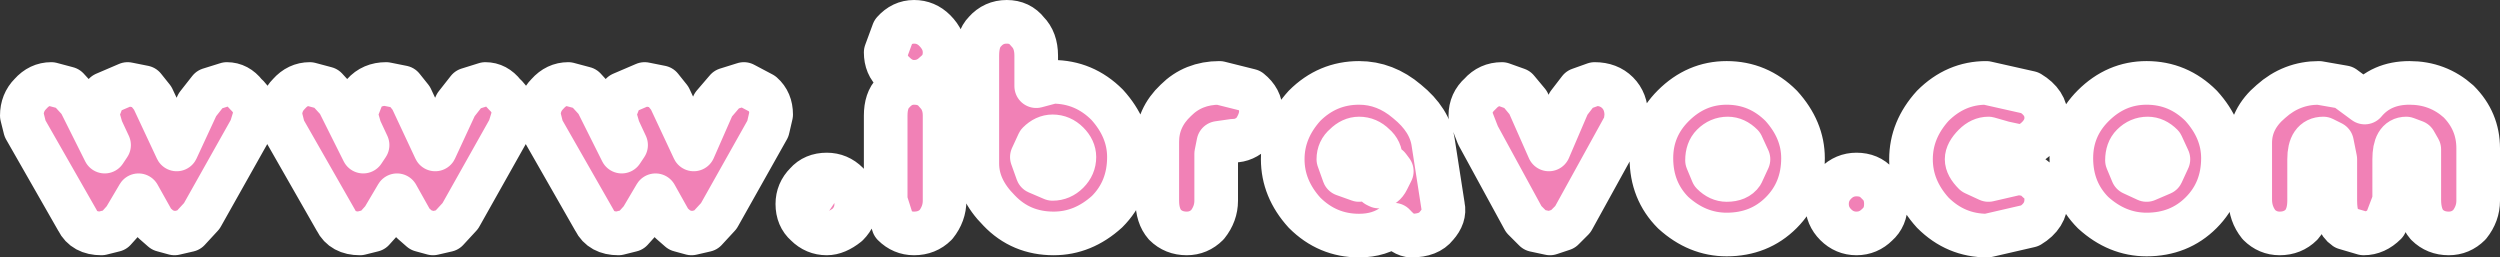 <?xml version="1.0" encoding="UTF-8" standalone="no"?>
<svg xmlns:xlink="http://www.w3.org/1999/xlink" height="11.8px" width="114.6px" xmlns="http://www.w3.org/2000/svg">
  <rect width="100%" height="100%" fill="#333333" stroke="none"/>
  <g transform="matrix(1.0, 0.0, 0.0, 1.0, 57.3, 5.9)">
    <path d="M3.2 -0.85 L3.5 -1.15 3.45 -1.25 3.3 -1.3 2.7 -0.85 2.0 0.1 1.8 0.8 1.85 0.9 1.95 0.95 2.15 0.9 2.25 0.5 2.65 -0.25 3.2 -0.85 M0.0 -1.75 Q0.5 -1.35 0.5 -0.8 0.5 -0.35 0.15 0.15 -0.25 0.55 -0.75 0.55 L-1.45 0.65 -1.55 1.15 -1.55 3.3 Q-1.55 3.9 -1.95 4.4 -2.35 4.8 -2.9 4.8 -3.5 4.8 -3.9 4.4 -4.25 4.0 -4.25 3.3 L-4.25 0.6 Q-4.25 -0.5 -3.4 -1.3 -2.6 -2.1 -1.4 -2.1 L0.0 -1.75 M2.5 -1.05 Q3.55 -2.1 5.0 -2.1 6.2 -2.1 7.2 -1.25 8.25 -0.4 8.4 0.65 L8.85 3.55 Q8.95 4.0 8.55 4.45 8.2 4.9 7.4 4.9 7.05 4.9 6.6 4.4 5.95 4.9 5.0 4.9 3.55 4.9 2.5 3.85 1.5 2.75 1.5 1.4 1.5 0.05 2.5 -1.05 M10.65 -0.7 L11.2 -1.45 11.05 -1.65 10.65 -1.35 10.45 -0.85 10.65 -0.7 M11.55 -2.05 L12.25 -1.8 12.75 -1.2 13.7 0.95 14.6 -1.15 15.1 -1.8 15.8 -2.05 Q16.45 -2.05 16.85 -1.65 17.25 -1.25 17.25 -0.6 L17.2 -0.2 14.8 4.15 14.35 4.6 13.75 4.8 13.05 4.65 12.55 4.15 10.45 0.3 10.1 -0.6 Q10.1 -1.2 10.55 -1.6 10.95 -2.05 11.55 -2.05 M14.95 -0.7 L15.15 -0.75 15.25 -0.95 15.6 -1.45 15.45 -1.65 Q15.2 -1.65 15.05 -1.35 L14.8 -0.95 Q14.8 -0.7 14.95 -0.7 M21.85 -2.1 Q23.3 -2.1 24.35 -1.05 25.35 0.05 25.35 1.35 25.35 2.85 24.35 3.85 23.35 4.85 21.85 4.85 20.5 4.85 19.4 3.85 18.4 2.85 18.4 1.35 18.4 -0.05 19.4 -1.05 20.45 -2.1 21.85 -2.1 M32.3 -1.2 L32.15 -1.35 31.25 -0.6 Q30.65 0.15 30.65 0.7 L30.7 0.8 30.75 0.85 30.95 0.8 31.1 0.4 31.5 -0.35 32.05 -0.95 32.3 -1.2 M20.4 -1.15 L20.35 -1.25 20.3 -1.3 Q19.9 -1.3 19.3 -0.5 18.75 0.2 18.75 0.65 L19.0 0.8 19.1 0.65 19.6 -0.3 20.3 -0.95 20.4 -1.15 M31.3 -1.05 Q32.35 -2.1 33.75 -2.1 L35.75 -1.65 Q36.5 -1.2 36.5 -0.5 36.5 0.0 36.1 0.4 35.7 0.8 35.25 0.8 L34.55 0.65 33.85 0.45 Q33.5 0.45 33.2 0.75 32.85 1.1 32.85 1.4 32.85 1.7 33.2 2.05 L33.85 2.35 35.15 2.05 Q35.8 2.05 36.1 2.4 36.5 2.7 36.5 3.25 36.5 4.0 35.75 4.45 L33.8 4.9 Q32.35 4.9 31.3 3.85 30.3 2.75 30.3 1.4 30.3 0.05 31.3 -1.05 M47.7 -1.3 L47.55 -1.45 46.7 -0.75 46.15 0.35 46.35 0.6 46.6 0.2 47.5 -1.05 47.7 -1.3 M39.6 -1.25 L39.55 -1.3 Q39.15 -1.3 38.55 -0.5 38.0 0.2 38.0 0.65 L38.25 0.8 38.35 0.65 38.85 -0.3 39.55 -0.95 39.65 -1.15 39.6 -1.25 M41.1 -2.1 Q42.55 -2.1 43.6 -1.05 44.6 0.05 44.6 1.35 44.6 2.85 43.6 3.85 42.6 4.85 41.1 4.85 39.75 4.85 38.65 3.85 37.65 2.85 37.65 1.35 37.65 -0.05 38.65 -1.05 39.7 -2.1 41.1 -2.1 M49.0 -2.1 L50.15 -1.9 51.1 -1.2 Q51.85 -2.1 53.15 -2.1 54.45 -2.1 55.4 -1.25 56.3 -0.35 56.3 0.9 L56.3 3.3 Q56.3 3.9 55.9 4.4 55.5 4.8 54.95 4.8 54.35 4.8 53.95 4.4 53.6 4.0 53.6 3.25 L53.6 0.95 53.4 0.6 53.0 0.45 Q52.45 0.45 52.45 1.4 L52.45 3.3 52.05 4.35 Q51.6 4.8 51.05 4.8 L50.2 4.55 Q49.75 4.25 49.75 3.3 L49.75 1.4 49.6 0.65 49.2 0.45 Q48.55 0.45 48.55 1.4 L48.55 3.3 Q48.55 4.0 48.2 4.4 47.8 4.8 47.2 4.8 46.65 4.8 46.25 4.4 45.85 3.9 45.85 3.25 L45.85 0.65 Q45.85 -0.45 46.8 -1.25 47.75 -2.1 49.0 -2.1 M-55.85 -1.4 L-56.1 -0.9 Q-56.1 -0.75 -55.85 -0.75 L-55.4 -1.35 -55.3 -1.45 -55.5 -1.7 -55.85 -1.4 M51.7 -0.95 L51.8 -1.1 51.75 -1.2 51.65 -1.25 51.45 -1.2 51.35 -0.95 51.4 -0.85 51.5 -0.8 51.7 -0.95 M-56.3 -0.6 Q-56.3 -1.2 -55.9 -1.6 -55.5 -2.05 -54.95 -2.05 L-54.2 -1.85 -53.65 -1.25 -52.5 1.05 -52.3 0.75 -52.65 0.0 -52.85 -0.7 -52.5 -1.6 -51.45 -2.05 -50.7 -1.9 -50.3 -1.4 -49.2 0.95 -48.25 -1.1 -47.7 -1.8 -46.9 -2.05 Q-46.4 -2.05 -46.05 -1.6 -45.6 -1.2 -45.6 -0.65 L-45.8 0.0 -48.05 4.0 -48.65 4.65 -49.3 4.8 -49.85 4.65 -50.25 4.3 -50.95 3.05 -51.6 4.15 -52.05 4.65 -52.65 4.8 Q-53.45 4.8 -53.75 4.2 L-56.15 0.0 -56.3 -0.6 M-47.8 -0.8 L-47.3 -1.5 -47.45 -1.7 -47.9 -1.35 -48.1 -0.95 -47.95 -0.75 -47.8 -0.8 M-52.2 -1.0 L-51.95 -1.3 -51.85 -1.5 Q-51.85 -1.7 -52.0 -1.7 L-52.4 -1.35 -52.6 -0.95 -52.5 -0.75 -52.3 -0.8 -52.2 -1.0 M-44.05 -1.6 Q-43.65 -2.05 -43.1 -2.05 L-42.35 -1.85 -41.8 -1.25 -40.65 1.05 -40.45 0.75 -40.8 0.0 -41.0 -0.7 -40.65 -1.6 Q-40.25 -2.05 -39.6 -2.05 L-38.85 -1.9 -38.45 -1.4 -37.35 0.95 -36.4 -1.1 -35.85 -1.8 -35.05 -2.05 Q-34.55 -2.05 -34.2 -1.6 -33.75 -1.2 -33.75 -0.65 L-33.95 0.0 -36.2 4.0 -36.8 4.65 -37.45 4.8 -38.0 4.65 -38.4 4.3 -39.1 3.05 -39.75 4.15 -40.2 4.65 -40.8 4.8 Q-41.6 4.8 -41.9 4.2 L-44.3 0.0 -44.45 -0.6 Q-44.45 -1.2 -44.05 -1.6 M-36.1 -0.75 L-35.95 -0.8 -35.45 -1.5 -35.6 -1.7 -36.05 -1.35 -36.25 -0.95 -36.1 -0.75 M-40.55 -1.35 L-40.75 -0.95 -40.65 -0.75 -40.45 -0.8 -40.35 -1.0 -40.1 -1.3 -40.0 -1.5 Q-40.0 -1.7 -40.15 -1.7 L-40.55 -1.35 M-44.0 -1.4 L-44.25 -0.9 Q-44.25 -0.75 -44.0 -0.75 L-43.8 -1.0 -43.55 -1.35 -43.45 -1.45 -43.65 -1.7 -44.0 -1.4 M-31.25 -2.05 L-30.5 -1.85 -29.95 -1.25 -28.8 1.05 -28.6 0.75 -28.95 0.0 -29.15 -0.7 -28.8 -1.6 -27.75 -2.05 -27.0 -1.9 -26.6 -1.4 -25.5 0.95 -24.6 -1.1 -24.0 -1.8 -23.2 -2.05 -22.35 -1.6 Q-21.95 -1.25 -21.95 -0.65 L-22.1 0.0 -24.35 4.0 -24.95 4.65 -25.6 4.8 -26.15 4.65 -26.55 4.3 -27.25 3.05 -27.9 4.15 -28.35 4.65 -28.95 4.8 Q-29.75 4.8 -30.05 4.2 L-32.45 0.0 -32.6 -0.6 Q-32.6 -1.2 -32.2 -1.6 -31.8 -2.05 -31.25 -2.05 M-24.2 -1.35 L-24.4 -0.95 -24.25 -0.75 -24.1 -0.8 -23.6 -1.5 -23.75 -1.7 -24.2 -1.35 M-28.7 -1.35 L-28.9 -0.95 -28.8 -0.75 -28.6 -0.8 -28.5 -1.0 -28.25 -1.3 -28.15 -1.5 -28.3 -1.7 -28.7 -1.35 M-32.15 -1.4 L-32.4 -0.9 Q-32.4 -0.75 -32.15 -0.75 L-31.95 -1.0 -31.75 -1.35 -31.6 -1.45 -31.8 -1.7 -32.15 -1.4 M-16.35 -4.45 Q-15.95 -4.9 -15.4 -4.9 -14.85 -4.9 -14.45 -4.5 -14.0 -4.05 -14.0 -3.5 -14.0 -2.9 -14.45 -2.55 -14.85 -2.15 -15.4 -2.15 -15.9 -2.15 -16.3 -2.55 -16.7 -2.9 -16.7 -3.5 L-16.35 -4.45 M-15.75 -1.7 L-15.85 -1.75 -16.25 -1.5 -16.45 -1.0 -16.25 -0.8 -16.05 -1.0 -15.85 -1.35 -15.7 -1.6 -15.75 -1.7 M-15.75 -4.3 L-15.95 -4.5 -16.3 -4.2 -16.5 -3.7 -16.35 -3.5 -16.15 -3.75 -15.75 -4.3 M-16.35 -1.65 Q-15.95 -2.1 -15.4 -2.1 -14.75 -2.1 -14.4 -1.65 -14.0 -1.25 -14.0 -0.6 L-14.0 3.3 Q-14.0 3.9 -14.4 4.4 -14.8 4.8 -15.4 4.8 -15.95 4.8 -16.35 4.4 L-16.7 3.3 -16.7 -0.6 Q-16.7 -1.3 -16.35 -1.65 M-11.5 -4.5 L-11.6 -4.55 -12.0 -4.3 -12.2 -3.8 -12.05 -3.6 -11.85 -3.8 -11.6 -4.15 -11.45 -4.4 -11.5 -4.5 M-12.5 -3.35 Q-12.5 -4.1 -12.15 -4.45 -11.75 -4.9 -11.15 -4.9 -10.55 -4.9 -10.2 -4.45 -9.8 -4.05 -9.8 -3.35 L-9.8 -1.95 -9.05 -2.15 Q-7.6 -2.15 -6.55 -1.1 -5.55 0.0 -5.55 1.3 -5.55 2.8 -6.55 3.8 -7.65 4.8 -9.0 4.8 -10.5 4.8 -11.5 3.75 -12.5 2.75 -12.5 1.6 L-12.5 -3.35 M-2.9 -0.95 L-2.7 -1.25 -2.7 -1.35 -2.8 -1.4 Q-3.1 -1.4 -3.55 -0.8 L-3.95 0.25 -3.75 0.4 -3.25 -0.6 -2.9 -0.95 M-8.05 1.3 Q-8.05 0.95 -8.35 0.65 -8.65 0.35 -9.05 0.35 -9.4 0.35 -9.7 0.65 L-10.0 1.3 -9.75 2.0 -9.05 2.3 Q-8.65 2.3 -8.35 2.0 -8.05 1.7 -8.05 1.3 M-7.8 1.65 L-7.95 1.85 -8.3 2.35 -8.2 2.45 -8.05 2.55 -7.7 2.2 -7.5 1.8 -7.65 1.6 -7.8 1.65 M42.1 1.4 L41.8 0.75 Q41.5 0.45 41.15 0.45 40.75 0.45 40.45 0.75 40.2 1.0 40.2 1.45 L40.45 2.05 41.1 2.35 41.8 2.05 42.1 1.4 M-19.4 2.1 Q-18.85 2.1 -18.45 2.5 -18.05 2.9 -18.05 3.45 -18.05 4.0 -18.45 4.4 -18.95 4.8 -19.4 4.8 -19.95 4.8 -20.35 4.4 -20.75 4.05 -20.75 3.45 -20.75 2.9 -20.35 2.5 -20.0 2.1 -19.4 2.1 M-20.15 3.25 L-19.75 2.65 -19.95 2.5 -20.3 2.8 -20.55 3.25 -20.35 3.45 -20.15 3.25 M27.3 2.9 L27.5 2.65 27.25 2.5 26.95 2.8 26.7 3.25 Q26.7 3.45 26.85 3.45 L27.1 3.25 27.3 2.9 M42.6 1.9 L42.4 1.7 42.2 1.9 41.8 2.5 Q41.8 2.65 42.05 2.65 L42.4 2.35 42.6 1.9 M26.85 2.5 Q27.25 2.1 27.8 2.1 28.4 2.1 28.75 2.5 29.15 2.85 29.15 3.45 29.15 4.05 28.75 4.4 28.35 4.8 27.8 4.8 27.25 4.8 26.85 4.4 26.45 4.0 26.45 3.45 26.45 2.9 26.85 2.5 M23.15 2.35 L23.35 1.9 23.15 1.7 22.95 1.9 22.55 2.5 Q22.55 2.65 22.8 2.65 L23.15 2.35 M6.2 1.75 L6.05 2.0 5.85 2.25 5.75 2.5 5.8 2.6 5.9 2.65 Q6.15 2.65 6.3 2.35 L6.5 1.95 6.35 1.75 6.2 1.75 M6.0 1.4 Q6.0 1.0 5.7 0.75 5.4 0.45 5.0 0.45 4.65 0.45 4.35 0.75 4.05 1.0 4.05 1.4 L4.3 2.1 5.0 2.35 5.7 2.1 6.0 1.4 M22.55 0.75 Q22.25 0.45 21.9 0.45 21.5 0.45 21.2 0.75 20.95 1.0 20.95 1.45 L21.2 2.05 Q21.5 2.35 21.85 2.35 22.35 2.35 22.55 2.05 L22.85 1.4 22.55 0.75" fill="#f181b6" fill-rule="evenodd" stroke="none"/>
    <path d="M2.5 -1.05 Q1.5 0.05 1.5 1.4 1.5 2.75 2.5 3.85 3.55 4.9 5.0 4.9 5.95 4.9 6.6 4.4 7.05 4.9 7.4 4.9 8.2 4.9 8.55 4.45 8.95 4.0 8.85 3.55 L8.4 0.65 Q8.25 -0.4 7.2 -1.25 6.2 -2.1 5.0 -2.1 3.55 -2.1 2.5 -1.05 M0.0 -1.75 L-1.4 -2.1 Q-2.6 -2.1 -3.4 -1.3 -4.25 -0.5 -4.25 0.6 L-4.25 3.3 Q-4.25 4.0 -3.9 4.4 -3.5 4.8 -2.9 4.8 -2.35 4.8 -1.95 4.4 -1.55 3.9 -1.55 3.3 L-1.55 1.15 -1.45 0.65 -0.75 0.55 Q-0.25 0.55 0.15 0.15 0.5 -0.35 0.5 -0.8 0.5 -1.35 0.0 -1.75 M11.55 -2.05 Q10.95 -2.05 10.55 -1.6 10.1 -1.2 10.1 -0.6 L10.45 0.3 12.55 4.15 13.05 4.65 13.75 4.8 14.35 4.6 14.8 4.15 17.2 -0.2 17.25 -0.6 Q17.25 -1.25 16.85 -1.65 16.45 -2.05 15.8 -2.05 L15.1 -1.8 14.6 -1.15 13.7 0.95 12.75 -1.2 12.25 -1.8 11.55 -2.05 M21.85 -2.1 Q20.45 -2.1 19.4 -1.05 18.4 -0.05 18.4 1.35 18.4 2.85 19.4 3.85 20.5 4.85 21.85 4.85 23.35 4.85 24.35 3.85 25.35 2.85 25.35 1.35 25.35 0.05 24.35 -1.05 23.3 -2.1 21.85 -2.1 M31.3 -1.05 Q30.3 0.05 30.3 1.4 30.3 2.75 31.3 3.85 32.35 4.9 33.8 4.9 L35.75 4.45 Q36.5 4.0 36.5 3.25 36.5 2.7 36.1 2.4 35.8 2.05 35.15 2.05 L33.85 2.35 33.2 2.05 Q32.85 1.7 32.85 1.4 32.85 1.1 33.2 0.75 33.5 0.45 33.85 0.45 L34.55 0.65 35.25 0.8 Q35.7 0.8 36.1 0.4 36.5 0.0 36.5 -0.5 36.5 -1.2 35.75 -1.65 L33.75 -2.1 Q32.35 -2.1 31.3 -1.05 M49.0 -2.1 Q47.75 -2.1 46.8 -1.25 45.85 -0.45 45.85 0.65 L45.85 3.25 Q45.85 3.9 46.25 4.4 46.65 4.8 47.2 4.8 47.8 4.8 48.2 4.4 48.55 4.0 48.55 3.3 L48.55 1.4 Q48.55 0.45 49.2 0.45 L49.6 0.65 49.75 1.4 49.75 3.3 Q49.75 4.25 50.2 4.55 L51.05 4.8 Q51.6 4.8 52.05 4.35 L52.45 3.3 52.45 1.4 Q52.45 0.45 53.0 0.45 L53.4 0.6 53.6 0.95 53.6 3.25 Q53.6 4.0 53.95 4.4 54.35 4.8 54.95 4.8 55.5 4.8 55.9 4.4 56.3 3.9 56.3 3.3 L56.3 0.9 Q56.3 -0.35 55.4 -1.25 54.45 -2.1 53.15 -2.1 51.85 -2.1 51.1 -1.2 L50.15 -1.9 49.0 -2.1 M41.1 -2.1 Q39.7 -2.1 38.65 -1.05 37.65 -0.05 37.65 1.35 37.65 2.85 38.65 3.85 39.75 4.85 41.1 4.85 42.6 4.85 43.6 3.85 44.6 2.85 44.6 1.35 44.6 0.05 43.6 -1.05 42.55 -2.1 41.1 -2.1 M-56.3 -0.6 L-56.15 0.0 -53.75 4.2 Q-53.45 4.8 -52.65 4.8 L-52.05 4.65 -51.6 4.15 -50.95 3.05 -50.25 4.3 -49.85 4.65 -49.3 4.8 -48.65 4.65 -48.05 4.0 -45.8 0.0 -45.6 -0.65 Q-45.6 -1.2 -46.05 -1.6 -46.4 -2.05 -46.9 -2.05 L-47.7 -1.8 -48.25 -1.1 -49.2 0.95 -50.3 -1.4 -50.7 -1.9 -51.45 -2.05 -52.5 -1.6 -52.85 -0.7 -52.65 0.0 -52.3 0.75 -52.5 1.05 -53.65 -1.25 -54.2 -1.85 -54.95 -2.05 Q-55.5 -2.05 -55.9 -1.6 -56.3 -1.2 -56.3 -0.6 M-44.05 -1.6 Q-44.45 -1.2 -44.45 -0.6 L-44.3 0.0 -41.9 4.2 Q-41.6 4.8 -40.8 4.8 L-40.2 4.65 -39.75 4.15 -39.1 3.05 -38.4 4.3 -38.0 4.65 -37.45 4.8 -36.8 4.65 -36.2 4.0 -33.95 0.0 -33.75 -0.65 Q-33.75 -1.2 -34.2 -1.6 -34.55 -2.05 -35.05 -2.05 L-35.85 -1.8 -36.4 -1.1 -37.35 0.95 -38.45 -1.4 -38.85 -1.9 -39.6 -2.05 Q-40.25 -2.05 -40.65 -1.6 L-41.0 -0.7 -40.8 0.0 -40.45 0.75 -40.65 1.05 -41.8 -1.25 -42.35 -1.85 -43.1 -2.05 Q-43.65 -2.05 -44.05 -1.6 M-31.25 -2.05 Q-31.8 -2.05 -32.2 -1.6 -32.6 -1.2 -32.6 -0.6 L-32.45 0.0 -30.05 4.2 Q-29.75 4.8 -28.95 4.8 L-28.35 4.65 -27.9 4.15 -27.25 3.05 -26.55 4.3 -26.15 4.65 -25.6 4.8 -24.95 4.65 -24.35 4.0 -22.1 0.0 -21.95 -0.65 Q-21.95 -1.25 -22.35 -1.6 L-23.2 -2.05 -24.0 -1.8 -24.6 -1.1 -25.5 0.95 -26.6 -1.4 -27.0 -1.9 -27.75 -2.05 -28.8 -1.6 -29.15 -0.7 -28.95 0.0 -28.6 0.75 -28.8 1.05 -29.95 -1.25 -30.5 -1.85 -31.25 -2.05 M-16.35 -4.45 L-16.7 -3.5 Q-16.7 -2.9 -16.3 -2.55 -15.9 -2.15 -15.4 -2.15 -14.85 -2.15 -14.45 -2.55 -14.0 -2.9 -14.0 -3.5 -14.0 -4.05 -14.45 -4.5 -14.85 -4.9 -15.4 -4.9 -15.95 -4.9 -16.35 -4.45 M-16.35 -1.65 Q-16.7 -1.3 -16.7 -0.6 L-16.7 3.3 -16.35 4.4 Q-15.95 4.8 -15.4 4.8 -14.8 4.8 -14.4 4.4 -14.0 3.9 -14.0 3.3 L-14.0 -0.6 Q-14.0 -1.25 -14.4 -1.65 -14.75 -2.1 -15.4 -2.1 -15.95 -2.1 -16.35 -1.65 M-12.5 -3.35 L-12.5 1.6 Q-12.5 2.75 -11.5 3.75 -10.5 4.8 -9.0 4.8 -7.65 4.8 -6.55 3.8 -5.55 2.8 -5.55 1.3 -5.55 0.0 -6.55 -1.1 -7.6 -2.15 -9.05 -2.15 L-9.8 -1.95 -9.8 -3.35 Q-9.8 -4.05 -10.2 -4.45 -10.55 -4.9 -11.15 -4.9 -11.75 -4.9 -12.15 -4.45 -12.5 -4.1 -12.5 -3.35 M-8.05 1.3 Q-8.05 1.7 -8.35 2.0 -8.65 2.3 -9.05 2.3 L-9.75 2.0 -10.0 1.3 -9.7 0.65 Q-9.4 0.35 -9.05 0.35 -8.65 0.35 -8.35 0.65 -8.05 0.95 -8.05 1.3 M-20.15 3.25 L-20.35 3.45 -20.55 3.25 -20.3 2.8 -19.95 2.5 -19.75 2.65 -20.15 3.25 M-19.4 2.1 Q-20.0 2.1 -20.35 2.5 -20.75 2.9 -20.75 3.45 -20.75 4.05 -20.35 4.4 -19.95 4.8 -19.4 4.8 -18.95 4.8 -18.45 4.4 -18.05 4.0 -18.05 3.45 -18.05 2.9 -18.45 2.5 -18.85 2.1 -19.4 2.1 M42.1 1.4 L41.8 2.05 41.1 2.35 40.45 2.05 40.2 1.45 Q40.2 1.0 40.45 0.75 40.75 0.45 41.15 0.45 41.5 0.45 41.8 0.75 L42.1 1.4 M26.85 2.5 Q26.45 2.9 26.45 3.45 26.45 4.0 26.85 4.4 27.25 4.8 27.8 4.8 28.35 4.8 28.75 4.4 29.15 4.05 29.15 3.45 29.15 2.85 28.75 2.5 28.4 2.1 27.8 2.1 27.25 2.1 26.85 2.5 M22.55 0.75 L22.85 1.4 22.55 2.05 Q22.35 2.35 21.85 2.35 21.5 2.35 21.2 2.05 L20.95 1.45 Q20.95 1.0 21.2 0.75 21.5 0.45 21.9 0.45 22.25 0.45 22.55 0.75 M6.0 1.4 L5.7 2.1 5.0 2.35 4.3 2.1 4.05 1.4 Q4.05 1.0 4.35 0.75 4.65 0.45 5.0 0.45 5.4 0.45 5.7 0.75 6.0 1.0 6.0 1.4 M6.2 1.75 L6.35 1.75 6.5 1.95 6.3 2.35 Q6.15 2.65 5.9 2.65 L5.8 2.6 5.75 2.5 5.85 2.25 6.05 2.0 6.2 1.75" fill="none" stroke="#ffffff" stroke-linecap="round" stroke-linejoin="round" stroke-width="2.0"/>
  </g>
</svg>
